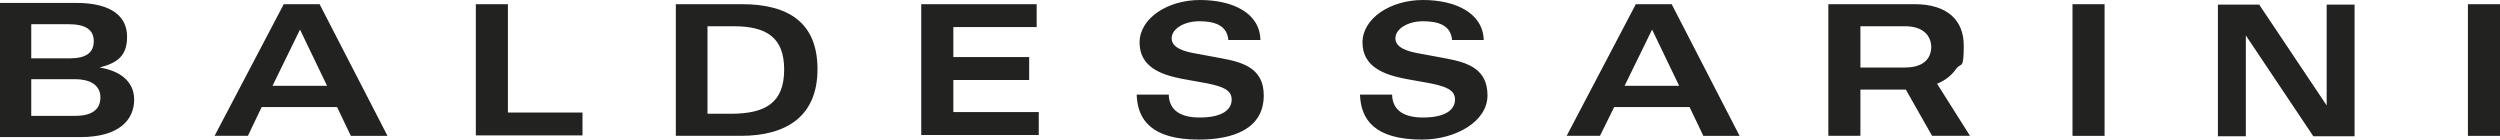 <?xml version="1.0" encoding="UTF-8"?>
<svg xmlns="http://www.w3.org/2000/svg" id="layer" version="1.1" viewBox="0 0 600 33.5">
  <defs>
    <style>
      .cls-1 {
        fill: #222221;
        stroke-width: 0px;
      }
    </style>
  </defs>
  <path class="cls-1" d="M114.2,32.6V1h7.7v26h17.9v5.5h-25.6ZM177.8,32.6h-15.6V1h15.8c11.2,0,18.2,4.4,18.2,15.6,0,11.2-7.3,16-18.4,16h0ZM176.1,6.3h-6.3v21h5.6c8.4,0,12.8-2.7,12.8-10.6,0-7.6-4.1-10.4-12.1-10.4h0ZM221.1,32.6V1h27.7v5.5h-20v7.2h18.2v5.5h-18.2v7.7h20.5v5.5h-28.2v.2ZM287.7,33.5c-11.4,0-14.7-4.8-14.9-10.8h7.7c.1,4.1,3.3,5.5,7.4,5.5,5.8,0,7.7-2.1,7.7-4.3s-1.9-3.1-5.9-3.9l-6.1-1.1c-5.1-1-10.1-2.9-10.1-8.7s6.7-10.2,14.5-10.2,14.4,3.1,14.5,9.6h-7.7c-.3-3.6-3.4-4.5-7-4.5s-6.6,1.8-6.6,4.1,3,3.2,6.1,3.7l5.9,1.1c5.5,1,10.1,2.6,10.1,8.9,0,8.2-7.6,10.6-15.6,10.6h0ZM341.3,33.5c-11.4,0-14.7-4.8-14.9-10.8h7.7c.1,4.1,3.3,5.5,7.4,5.5,5.8,0,7.7-2.1,7.7-4.3s-1.9-3.1-5.9-3.9l-6.1-1.1c-5.1-1-10.2-2.9-10.2-8.7s6.7-10.2,14.5-10.2,14.4,3.1,14.6,9.6h-7.6c-.3-3.6-3.4-4.5-7-4.5s-6.6,1.8-6.6,4.1,3,3.2,6.1,3.7l5.9,1.1c5.5,1,10.1,2.6,10.1,8.9s-7.7,10.6-15.7,10.6h0ZM592.3,32.6V1h7.7v31.6h-7.7ZM497.4,32.6V1h7.7v31.6h-7.7ZM16.3,5.8H7.5v8.2h9.3c3.9,0,5.7-1.4,5.7-4.1s-1.8-4.1-6.2-4.1h0ZM19.3,32.9H0V.7h18.3c8.8,0,12.2,3.5,12.2,8.1s-2.3,6.3-6.6,7.4c4.4.7,8.3,3,8.3,7.7s-3.4,9-12.9,9ZM18,19H7.5v8.8h10.6c3.9,0,6-1.5,6-4.4,0-3.2-2.8-4.4-6.1-4.4h0ZM558.4,25.3V1.1h6.7v31.6h-9.9l-16.2-24.2v24.2h-6.7V1.1h9.9l16.2,24.2ZM84.2,32.6l-3.3-6.9h-18.1l-3.3,6.9h-8L68.1,1h8.6l16.3,31.6h-8.8ZM78.5,20.6l-6.5-13.5-6.6,13.5h13.1ZM408.8,32.6l-3.3-6.9h-18.1l-3.4,6.9h-8L392.6,1h8.6l16.3,31.6h-8.7ZM403,20.6l-6.5-13.5-6.6,13.5h13.1ZM457.2,6.3h-10.7v9.9h10.7c4.5,0,6.3-2.2,6.3-5-.1-2.9-2.2-4.9-6.3-4.9ZM463.7,32.6l-6.3-11.1h-10.9v11.1h-7.7V1h20.7c7.9,0,11.8,3.9,11.8,9.9s-.6,4-1.8,5.6c-1.1,1.6-2.8,2.9-4.6,3.6l7.9,12.5h-9.1Z"></path>
</svg>
